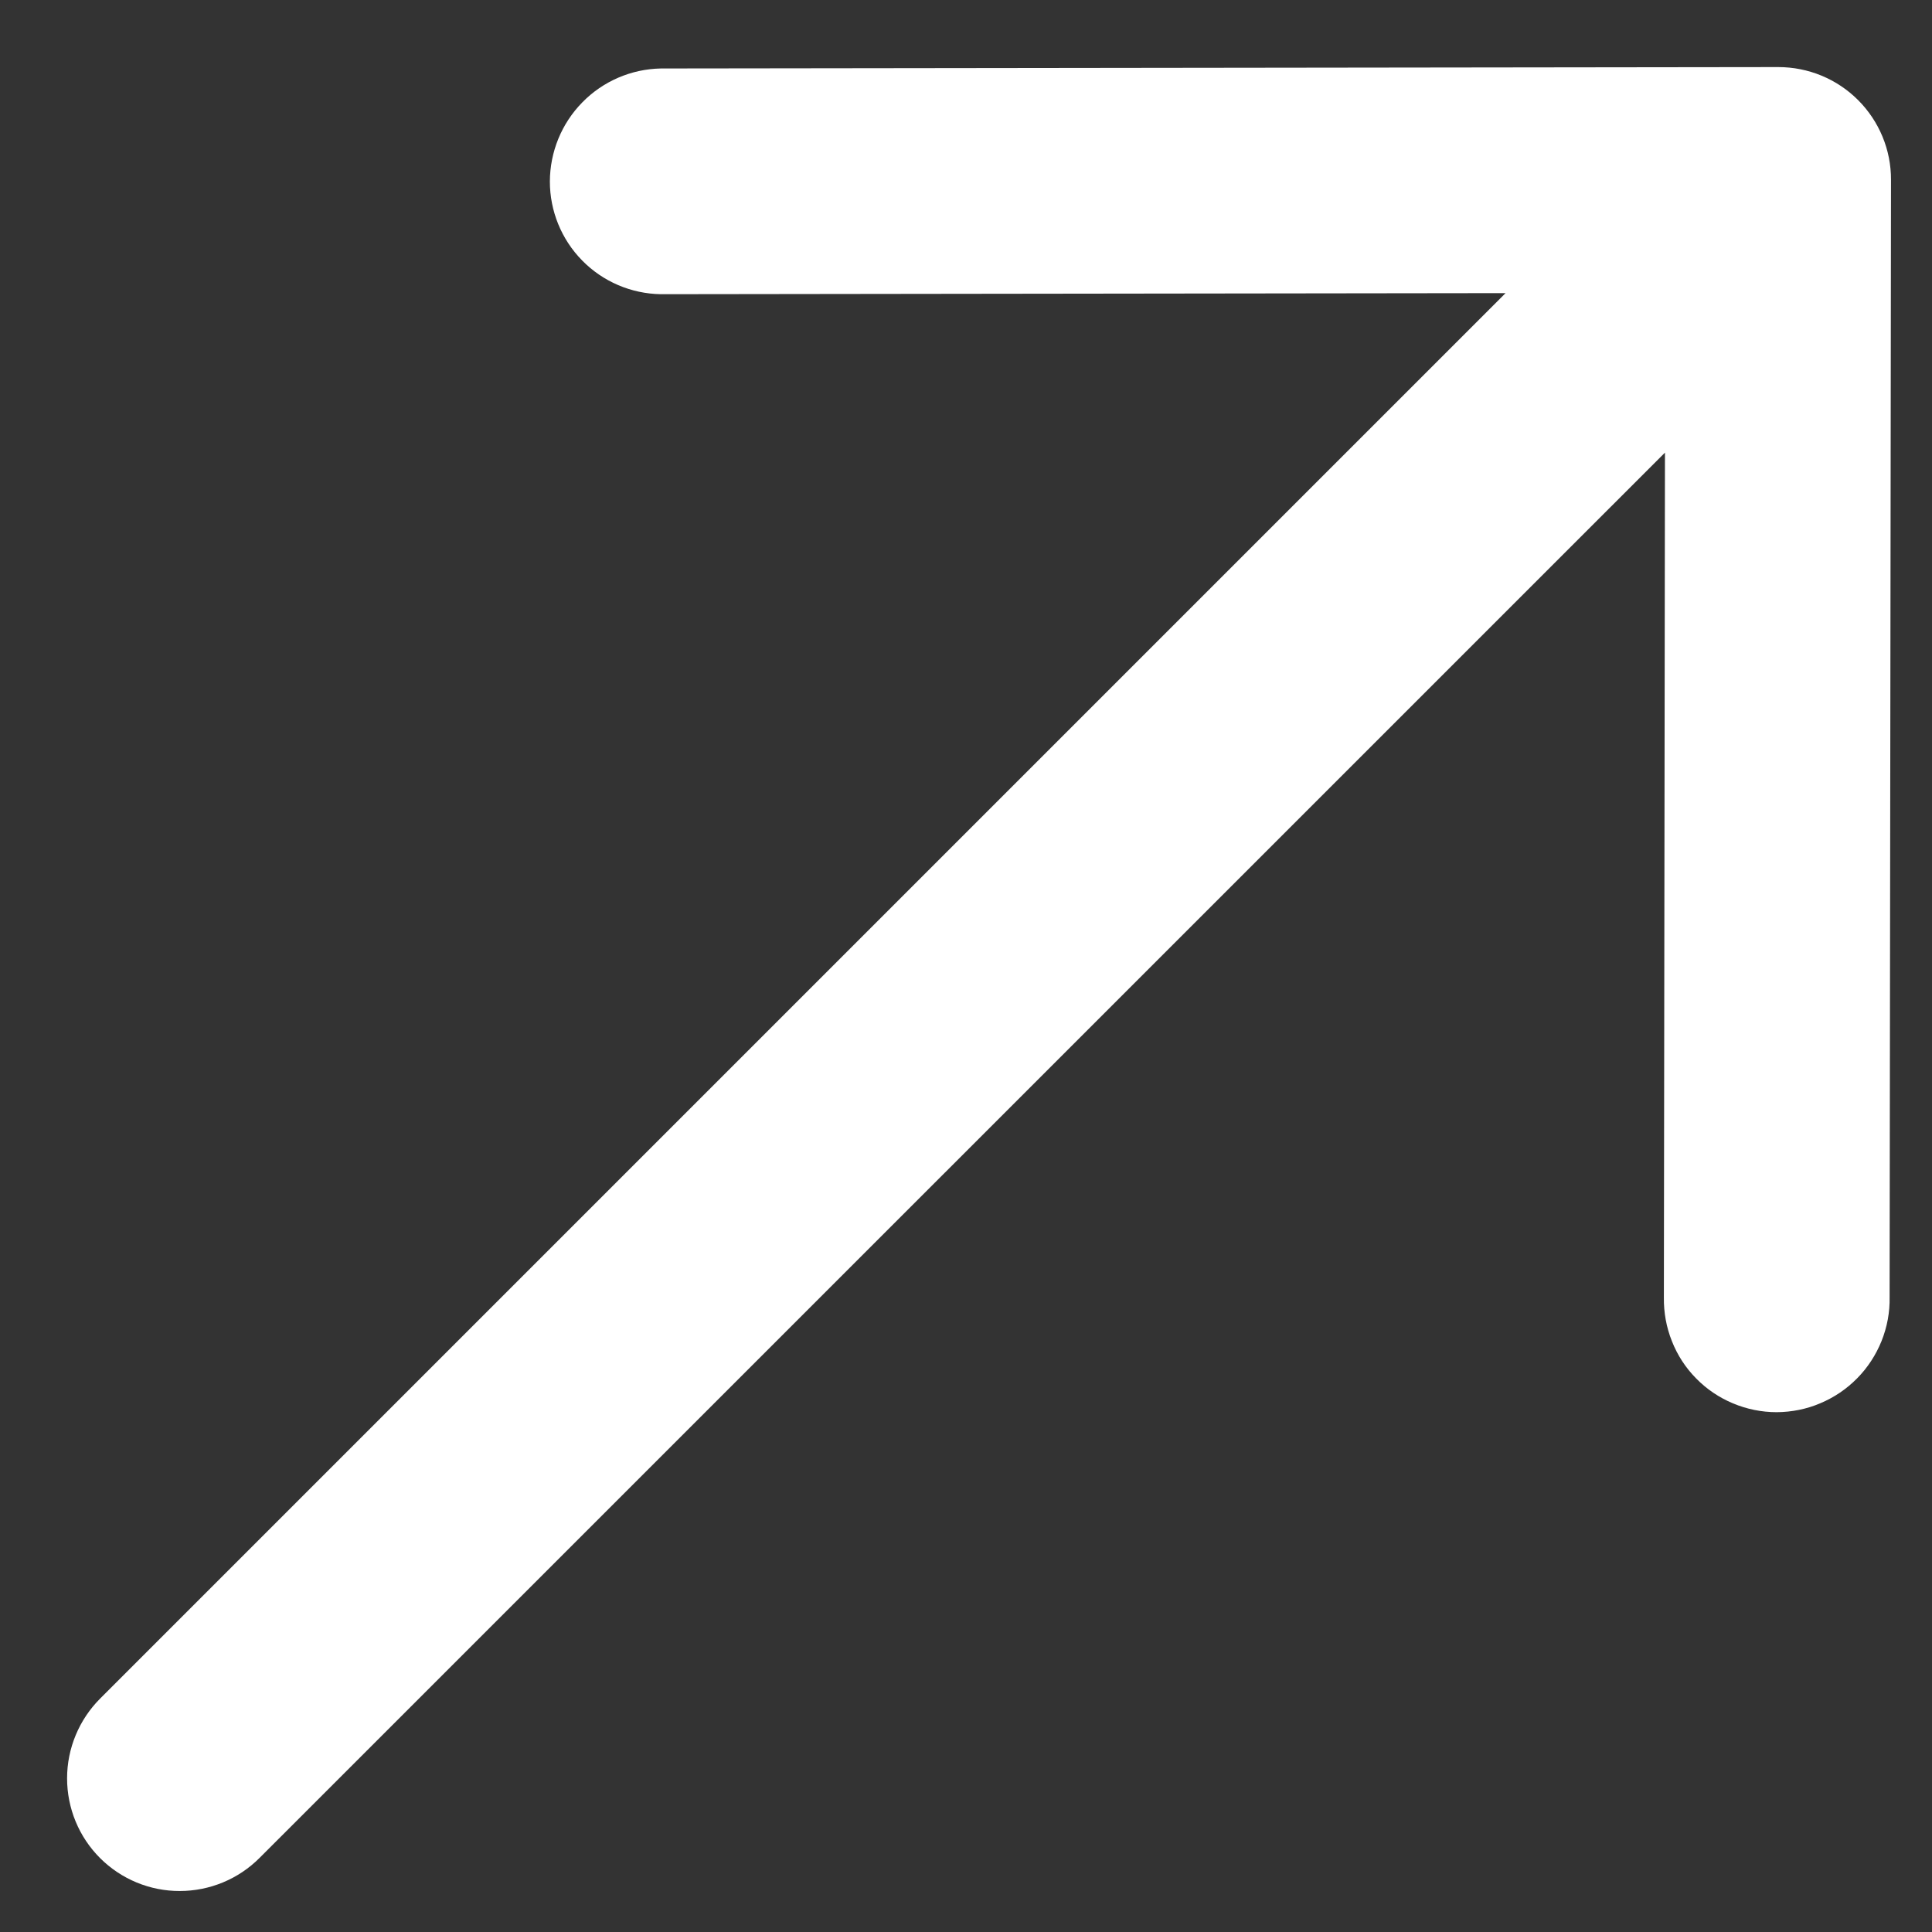 <svg width="18" height="18" viewBox="0 0 18 18" fill="none" xmlns="http://www.w3.org/2000/svg">
<rect x="0" y="0" width="18" height="18" fill="#333333" stroke="none"/>
<path d="M16.568 0.625L6.158 0.638C5.882 0.643 5.619 0.756 5.426 0.953C5.232 1.15 5.124 1.415 5.123 1.691C5.123 1.966 5.231 2.231 5.424 2.427C5.617 2.624 5.88 2.736 6.155 2.741L14.027 2.731L0.934 15.824C0.737 16.021 0.625 16.289 0.625 16.568C0.625 16.847 0.735 17.114 0.932 17.311C1.129 17.508 1.397 17.619 1.675 17.618C1.954 17.618 2.222 17.507 2.419 17.309L15.512 4.217L15.502 12.088C15.5 12.228 15.525 12.366 15.577 12.496C15.628 12.626 15.705 12.744 15.803 12.843C15.901 12.943 16.017 13.021 16.146 13.075C16.275 13.129 16.413 13.157 16.553 13.157C16.692 13.156 16.831 13.129 16.959 13.074C17.088 13.02 17.205 12.941 17.303 12.841C17.401 12.742 17.478 12.623 17.53 12.494C17.582 12.364 17.608 12.225 17.605 12.085L17.618 1.675C17.619 1.396 17.508 1.129 17.311 0.932C17.114 0.735 16.847 0.625 16.568 0.625Z" fill="white"/>
</svg>
